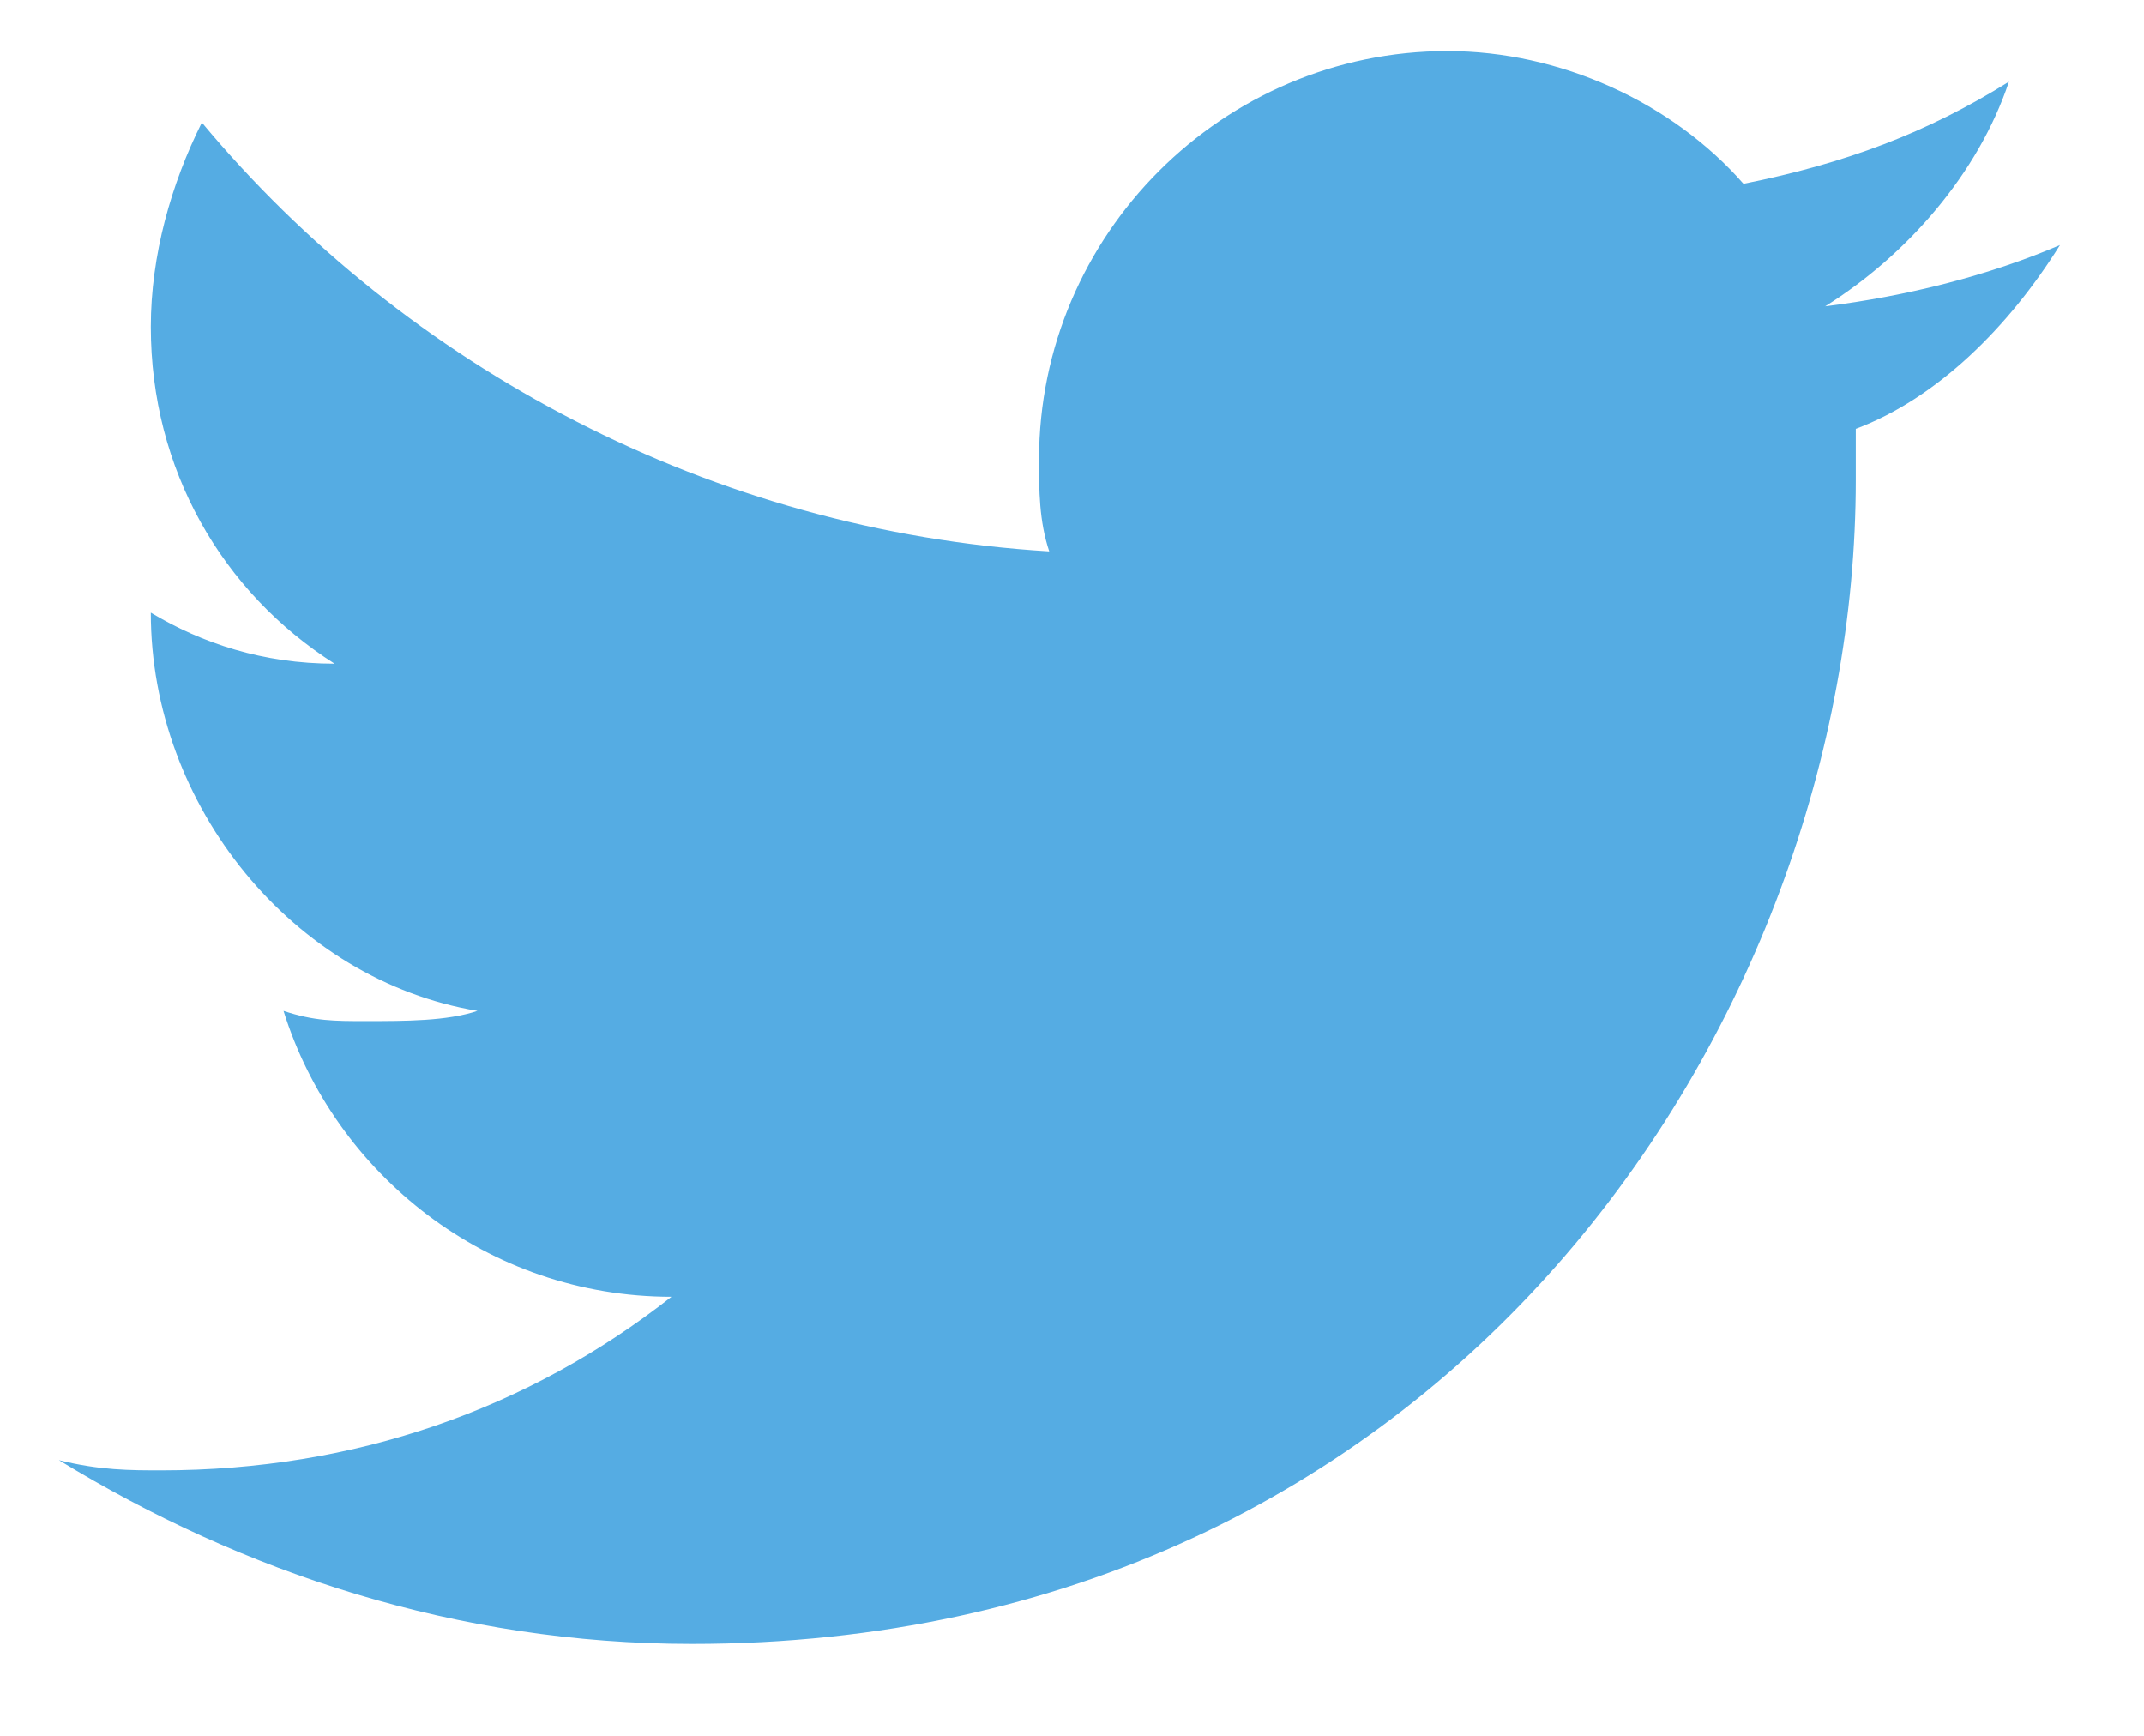 <svg width="21" height="17" viewBox="0 0 21 17" fill="none" xmlns="http://www.w3.org/2000/svg">
<path d="M20.177 2.4C19.477 2.7 18.677 2.9 17.877 3C18.677 2.5 19.377 1.7 19.677 0.8C18.877 1.3 18.077 1.6 17.077 1.8C16.377 1 15.277 0.5 14.177 0.5C11.977 0.5 10.177 2.3 10.177 4.5C10.177 4.8 10.177 5.1 10.277 5.4C6.977 5.2 3.977 3.6 1.977 1.2C1.677 1.8 1.477 2.5 1.477 3.2C1.477 4.6 2.177 5.8 3.277 6.5C2.577 6.5 1.977 6.3 1.477 6C1.477 7.9 2.877 9.6 4.677 9.9C4.377 10 3.977 10 3.577 10C3.277 10 3.077 10 2.777 9.9C3.277 11.5 4.777 12.7 6.577 12.7C5.177 13.8 3.477 14.4 1.577 14.4C1.277 14.4 0.977 14.4 0.577 14.3C2.377 15.4 4.477 16.1 6.777 16.1C14.177 16.1 18.177 10 18.177 4.7V4.2C18.977 3.9 19.677 3.2 20.177 2.4Z" fill="#55ACE3"/>
</svg>
